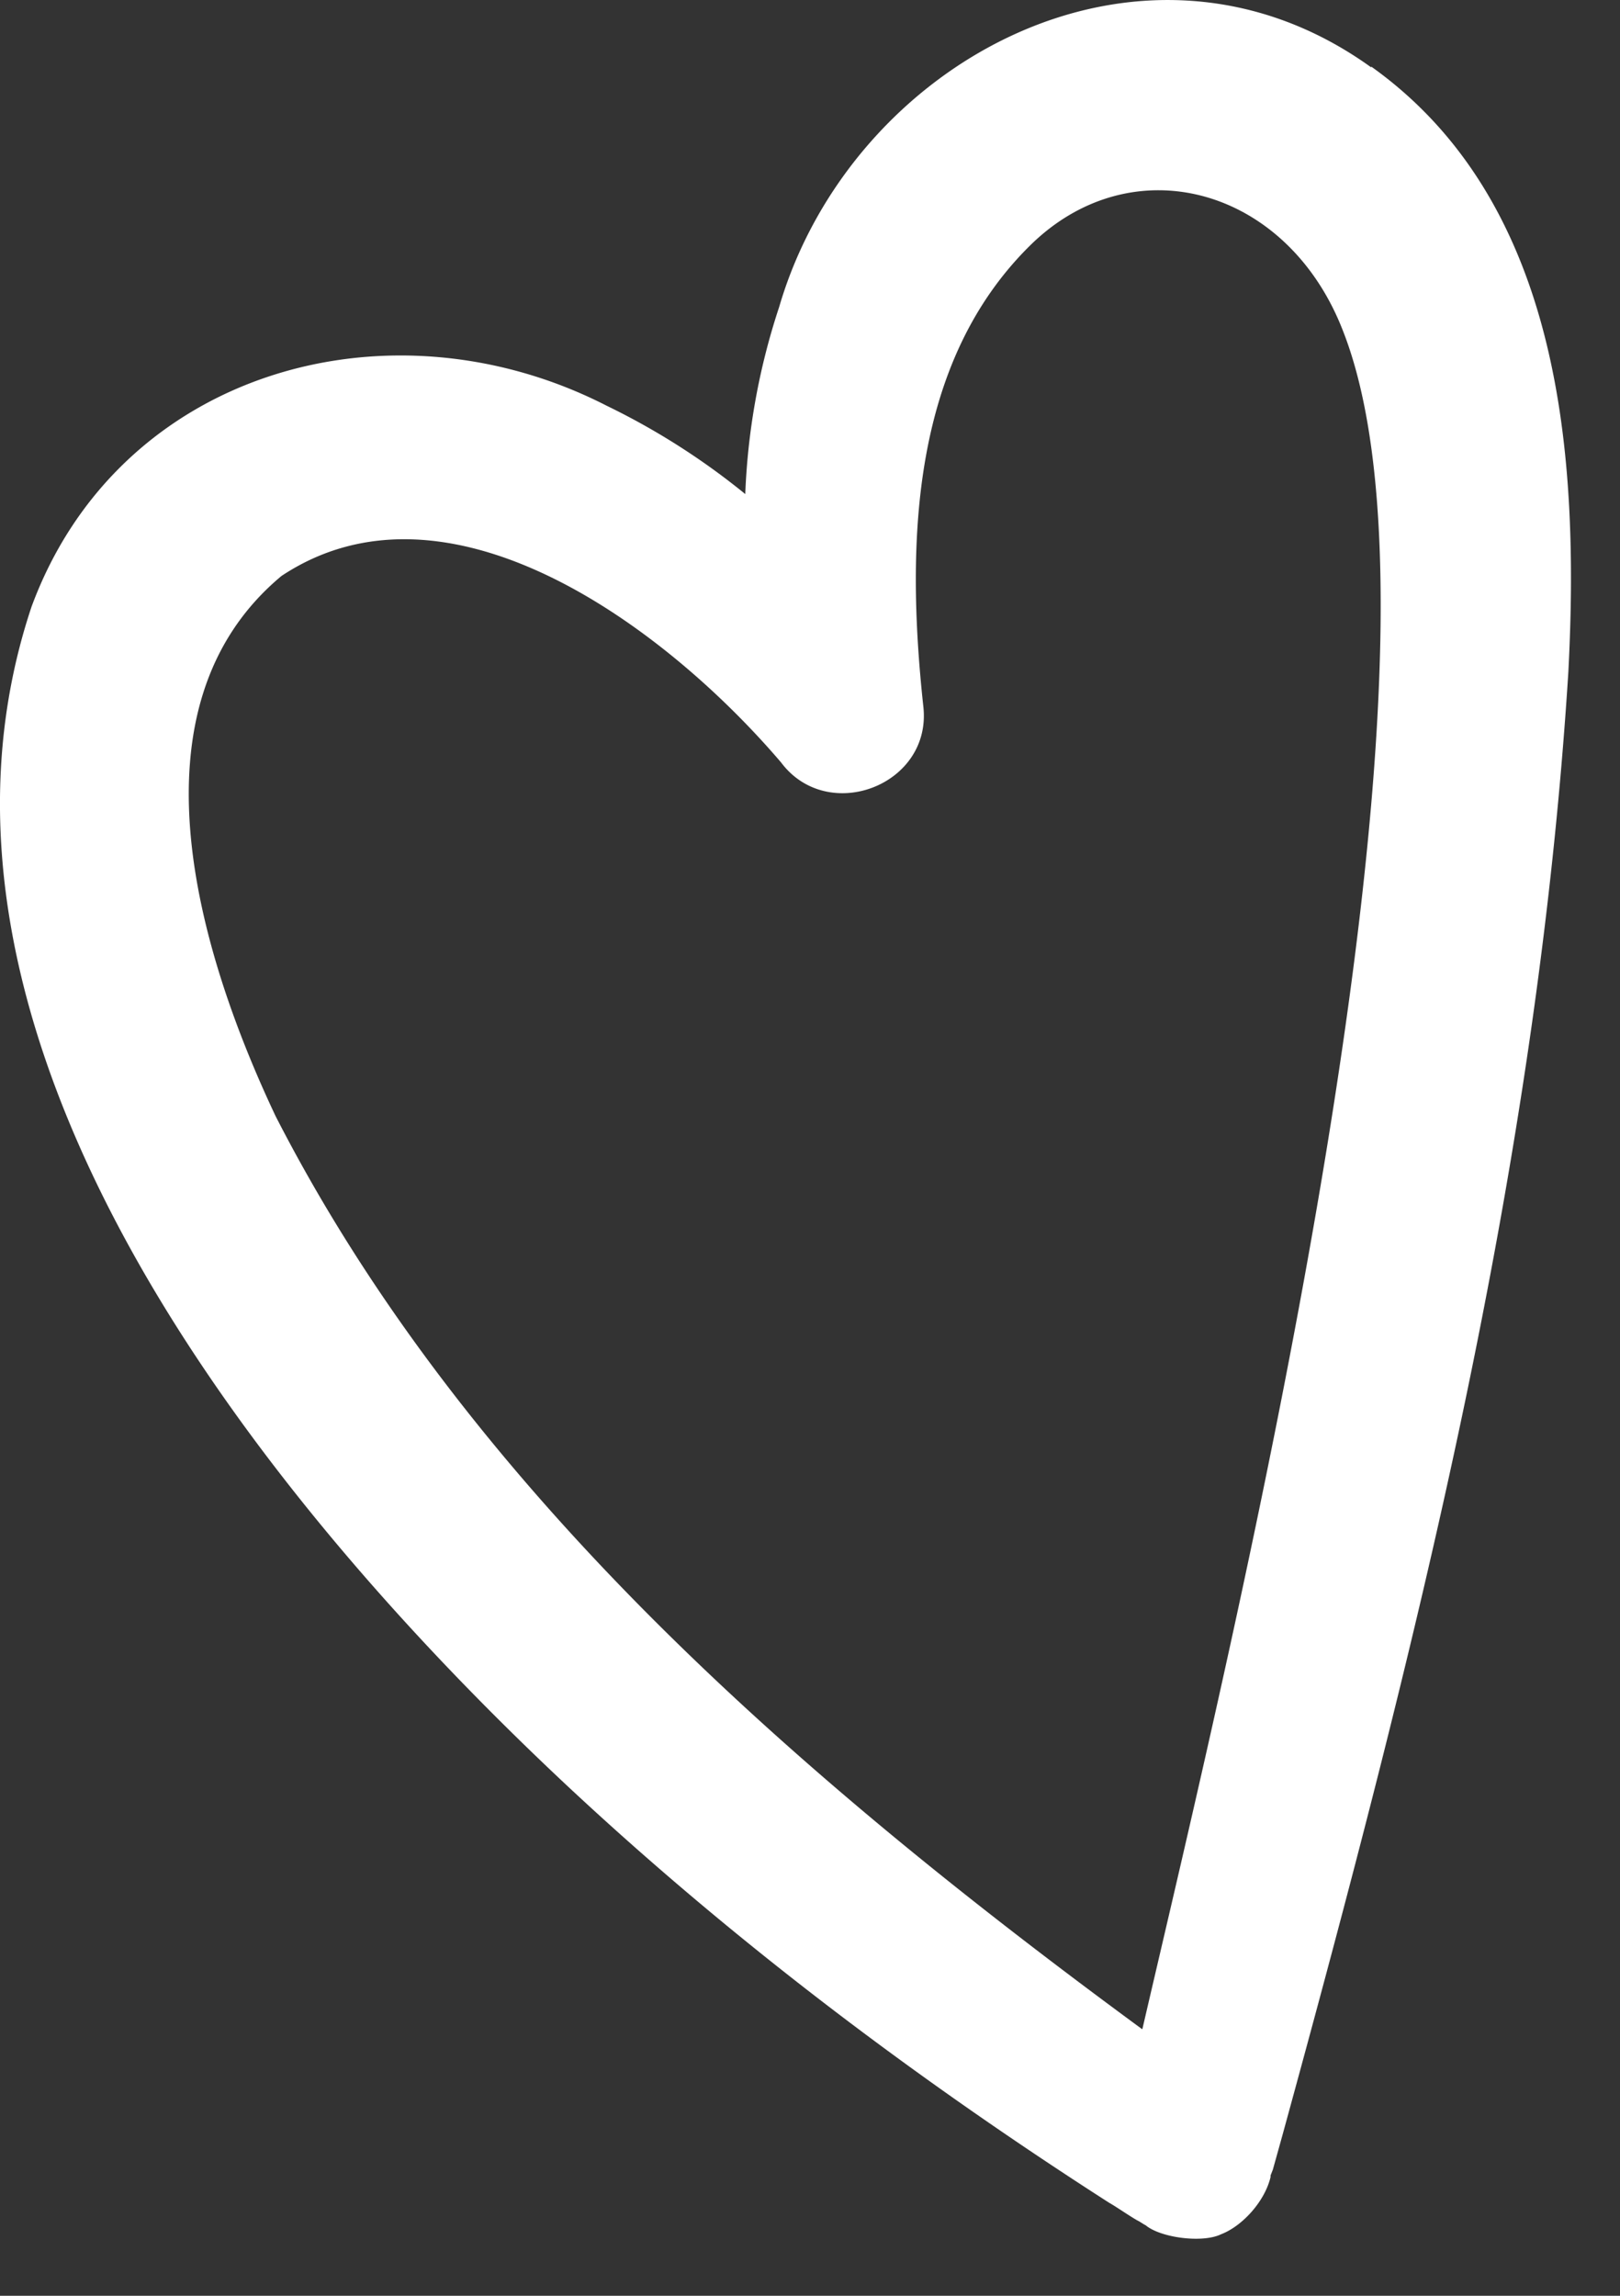 <svg xmlns="http://www.w3.org/2000/svg" width="24" height="34" viewBox="0 0 24 34" fill="none"><rect x="0" y="0" width="24" height="34" fill="#333333" stroke="none"/><path d="M20.313.997c-3.375-2.43-7.705-.096-8.77 3.55a10.022 10.022 0 00-.502 2.77A10.495 10.495 0 008.99 6.01C5.781 4.365 1.76 5.48.467 8.986-1.68 15.421 4.025 22.343 8.374 26.42c2.479 2.32 5.203 4.372 8.062 6.205.087.047.357.234.439.272l.077.048.02.01c.221.186.843.268 1.118.134.313-.12.646-.483.733-.847v-.024l.034-.086.048-.172.096-.345c1.953-7.123 3.766-14.228 4.234-21.667.163-3.148-.082-6.937-2.918-8.96l-.004.009zM16.918 30.05c-5.01-3.68-9.985-7.956-12.835-13.52-1.128-2.387-2.257-6.047.087-8 2.45-1.626 5.656.718 7.401 2.761.694.928 2.247.335 2.107-.837-.265-2.459-.164-5.1 1.586-6.822 1.514-1.488 3.805-.861 4.63 1.263 1.923 4.88-1.611 19.299-2.97 25.155h-.006z" fill="#FFF"/></svg>